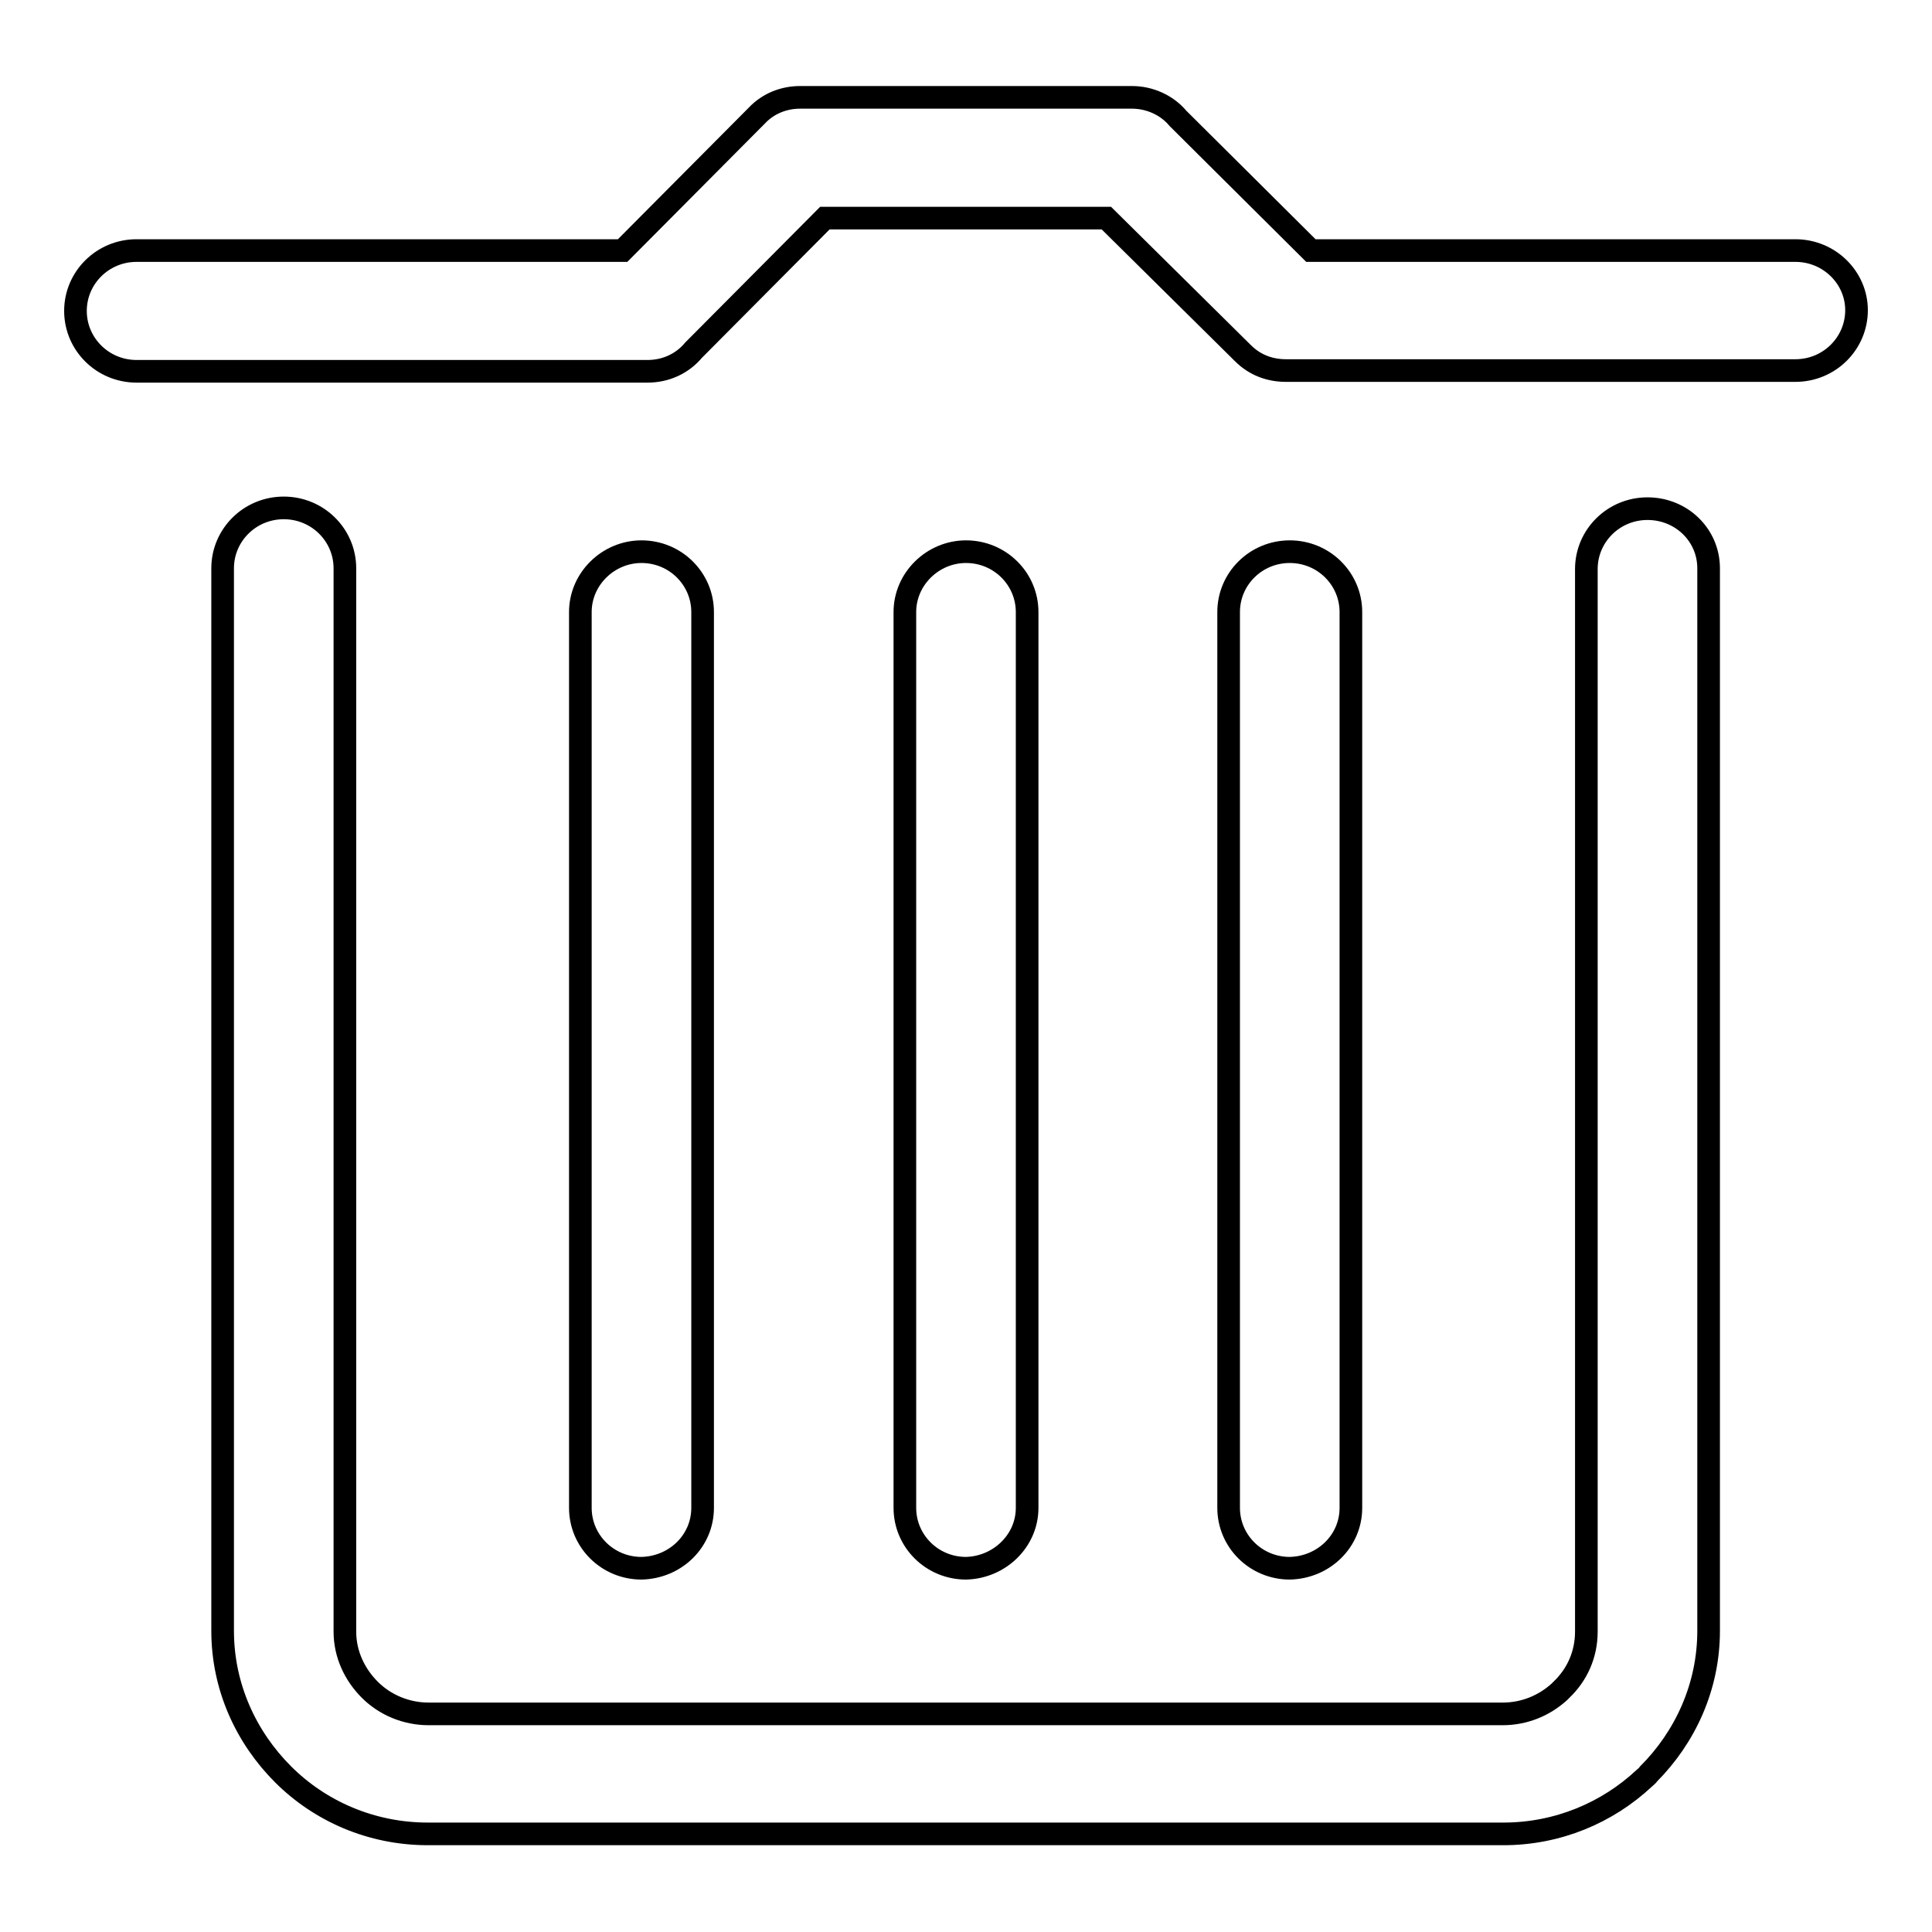 <?xml version="1.0" encoding="utf-8"?>
<!-- Svg Vector Icons : http://www.onlinewebfonts.com/icon -->
<!DOCTYPE svg PUBLIC "-//W3C//DTD SVG 1.1//EN" "http://www.w3.org/Graphics/SVG/1.1/DTD/svg11.dtd">
<svg version="1.1" xmlns="http://www.w3.org/2000/svg" xmlns:xlink="http://www.w3.org/1999/xlink" x="0px" y="0px" viewBox="0 0 256 256" enable-background="new 0 0 256 256" xml:space="preserve">
<g> <path stroke-width="3" fill-opacity="0" stroke="#000000"  d="M237.9,33.2h-64.2l-17.6-17.5c-1.5-1.8-3.8-2.8-6.1-2.8h-44v0c-2.1,0-4.2,0.8-5.7,2.4L82.5,33.2H18.1 c-4.5,0-8.1,3.6-8.1,8c0,4.4,3.6,8,8.1,8h67.7c2.4,0,4.6-1,6.1-2.8l17.4-17.5h37.3l18.1,17.9c1.6,1.6,3.6,2.3,5.7,2.3v0h67.5 c4.5,0,8.1-3.6,8.1-8C246,36.8,242.4,33.2,237.9,33.2L237.9,33.2z M93.1,199.8V81.1c0-4.4-3.6-8-8.1-8c-4.4,0-8.1,3.6-8.1,8v118.7 c0,4.4,3.6,8,8.1,8C89.5,207.7,93.1,204.2,93.1,199.8L93.1,199.8z"/> <path stroke-width="3" fill-opacity="0" stroke="#000000"  d="M218.3,67.4c-4.5,0-8.1,3.6-8.1,8l0,0v140.8c0,3-1.2,5.7-3.3,7.7c-0.1,0.1-0.2,0.2-0.3,0.3 c-2,1.8-4.6,2.9-7.5,2.9H56.8c-3,0-5.8-1.2-7.8-3.2c-2-2-3.3-4.7-3.3-7.7V75.3c0-4.4-3.6-8-8.1-8c-4.5,0-8.1,3.6-8.1,8v140.8 c0,7.4,3.1,14.1,8,19c4.9,4.9,11.7,7.9,19.2,7.9h142.5c7.2,0,13.8-2.8,18.7-7.4c0.2-0.2,0.4-0.3,0.5-0.5c4.9-4.9,8-11.6,8-19V75.3 C226.4,70.9,222.8,67.4,218.3,67.4L218.3,67.4z"/> <path stroke-width="3" fill-opacity="0" stroke="#000000"  d="M136.1,199.8V81.1c0-4.4-3.6-8-8.1-8c-4.4,0-8.1,3.6-8.1,8v118.7c0,4.4,3.6,8,8.1,8 C132.4,207.7,136.1,204.2,136.1,199.8L136.1,199.8z M179,199.8V81.1c0-4.4-3.6-8-8.1-8c-4.5,0-8.1,3.6-8.1,8v118.7 c0,4.4,3.6,8,8.1,8C175.4,207.7,179,204.2,179,199.8L179,199.8z"/></g>
</svg>